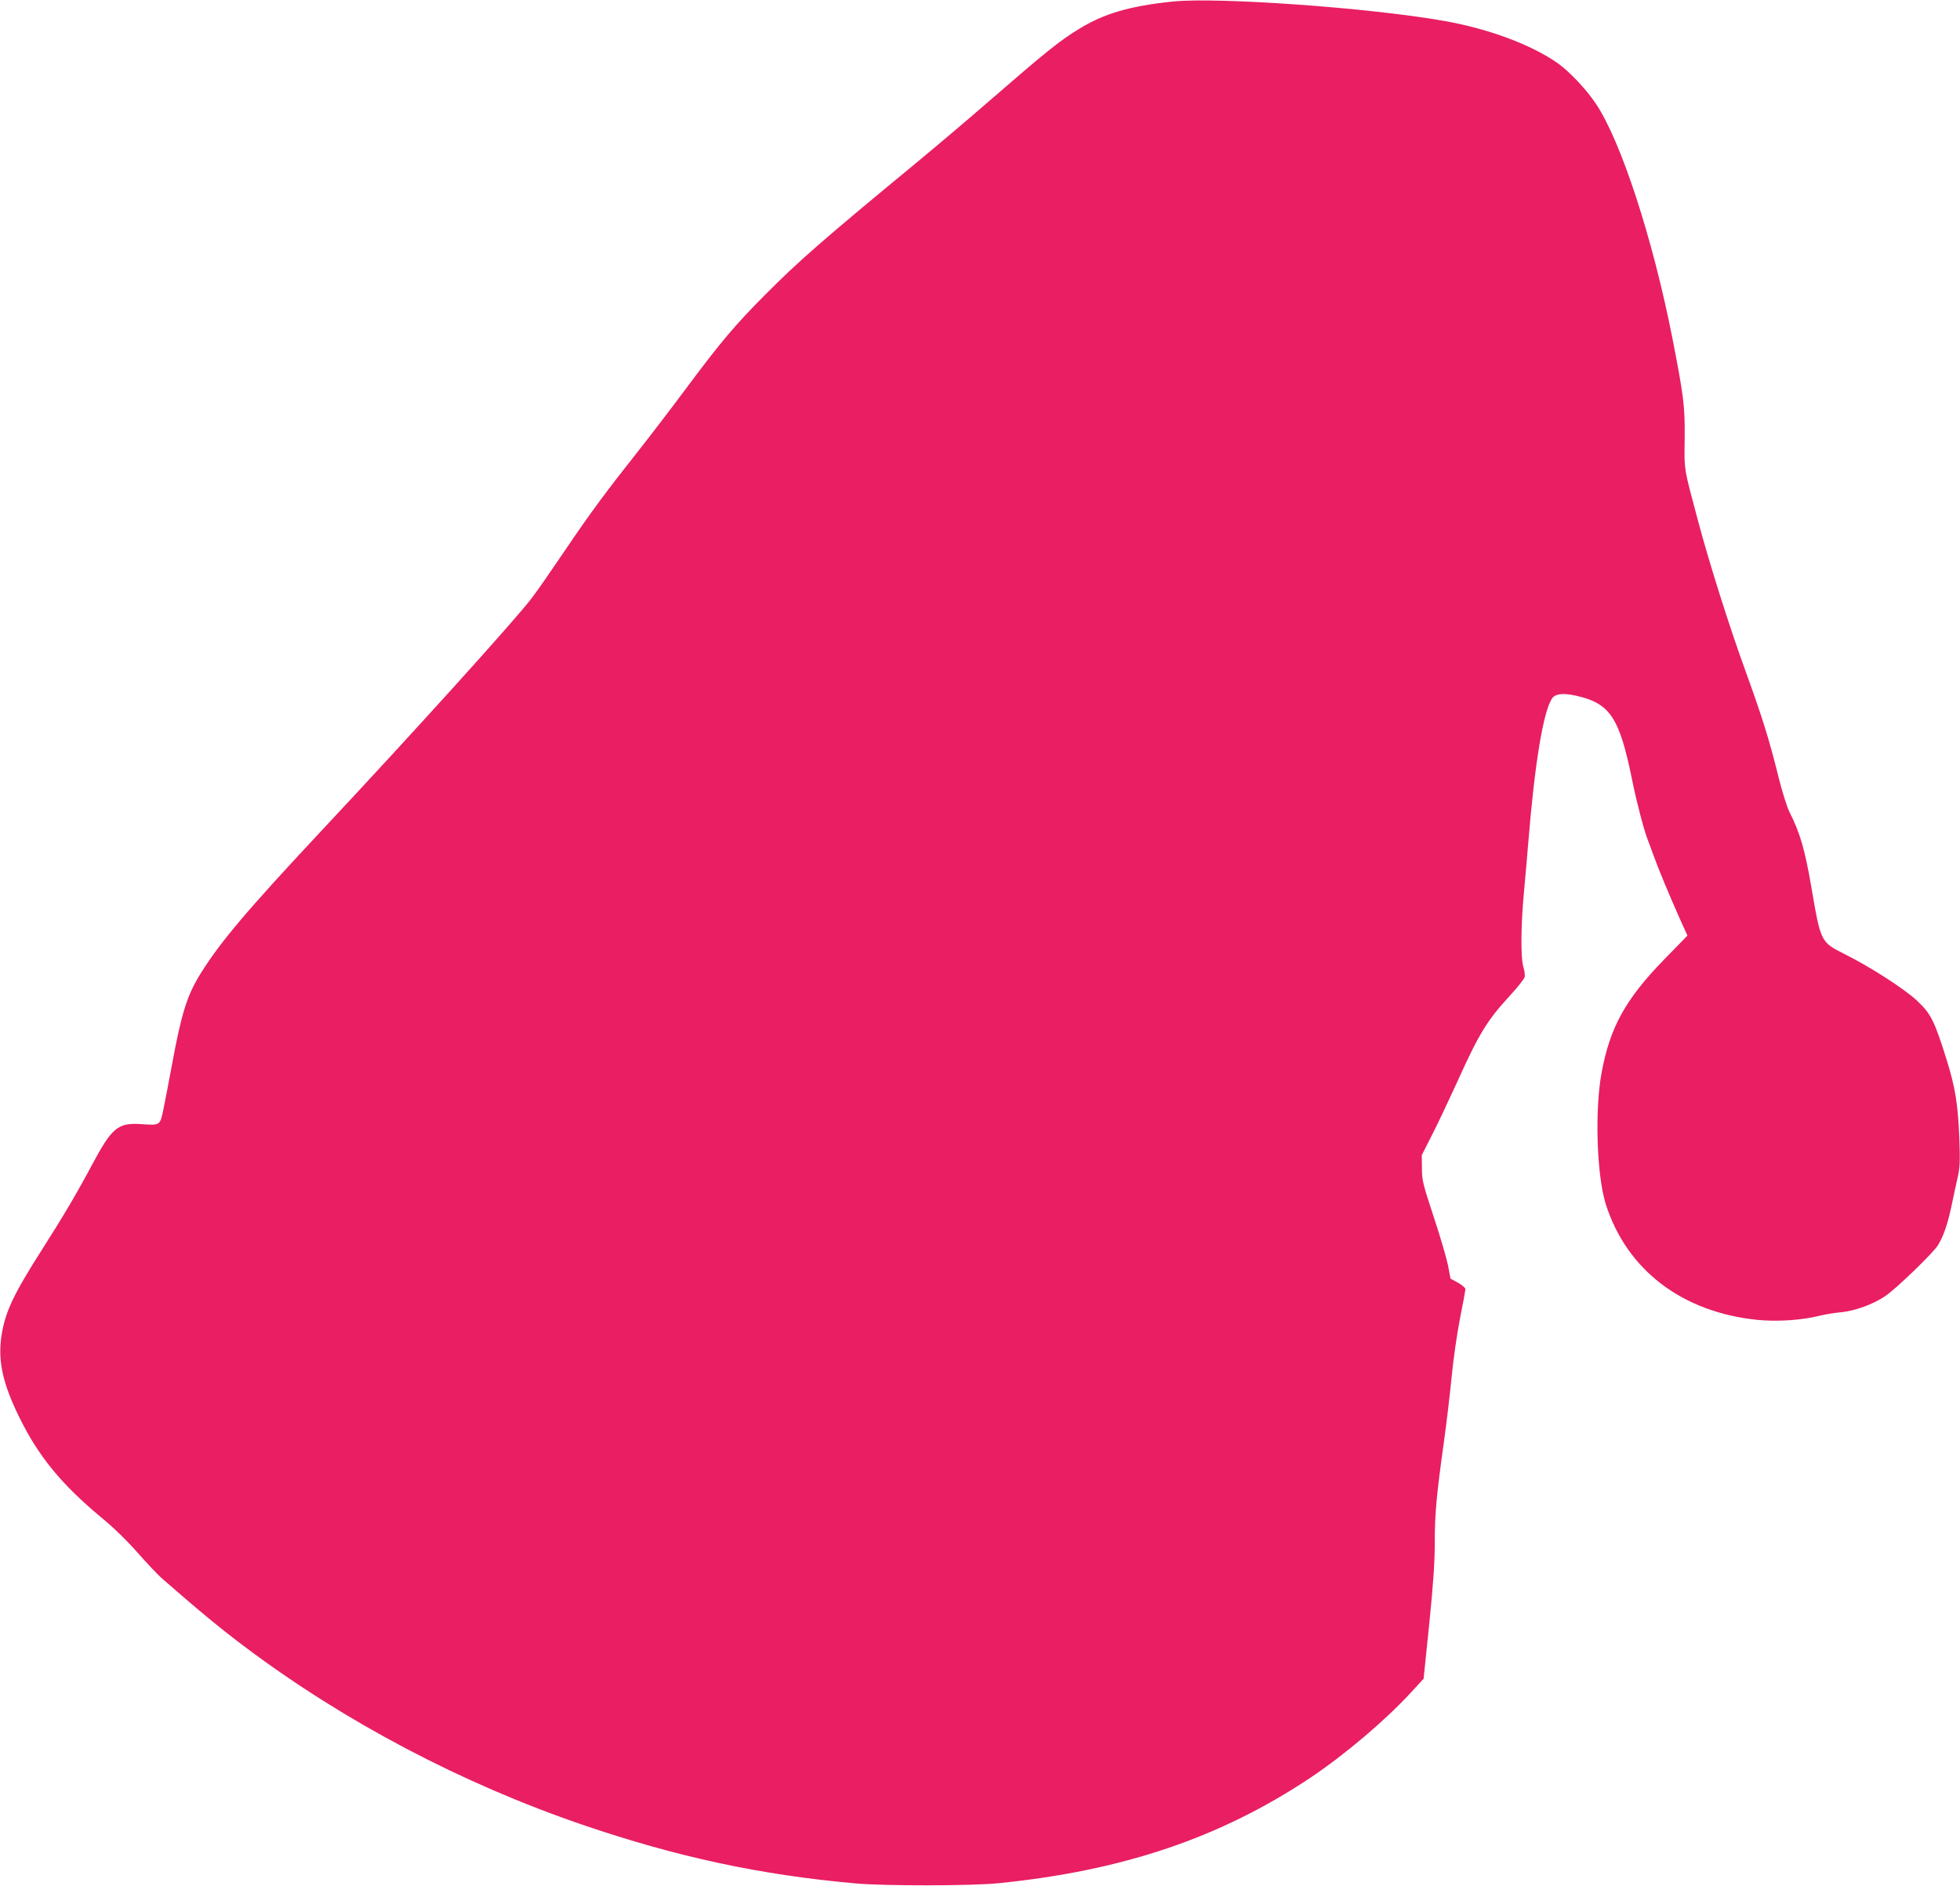 <?xml version="1.0" standalone="no"?>
<!DOCTYPE svg PUBLIC "-//W3C//DTD SVG 20010904//EN"
 "http://www.w3.org/TR/2001/REC-SVG-20010904/DTD/svg10.dtd">
<svg version="1.0" xmlns="http://www.w3.org/2000/svg"
 width="1280pt" height="1232pt" viewBox="0 0 1280 1232"
 preserveAspectRatio="xMidYMid meet">
<g transform="translate(0,1232) scale(0.1,-0.1)"
fill="#e91e63" stroke="none">
<path d="M7660 12310 c-281 -29 -450 -78 -615 -180 -125 -76 -221 -154 -591
-475 -120 -105 -338 -289 -484 -410 -601 -496 -754 -630 -973 -850 -195 -196
-293 -312 -511 -605 -104 -140 -249 -329 -321 -420 -205 -259 -307 -396 -478
-649 -88 -130 -185 -270 -217 -311 -111 -145 -775 -880 -1365 -1510 -491 -525
-667 -733 -795 -939 -89 -143 -126 -262 -189 -607 -17 -93 -41 -215 -52 -271
-25 -118 -19 -114 -154 -105 -146 9 -186 -26 -315 -268 -93 -175 -188 -336
-315 -535 -199 -311 -252 -425 -276 -584 -23 -163 9 -308 117 -528 125 -255
274 -437 536 -655 79 -65 169 -152 236 -229 60 -68 135 -148 168 -176 243
-212 380 -325 539 -444 648 -486 1413 -889 2200 -1158 614 -210 1163 -328
1785 -383 189 -17 754 -16 925 1 816 81 1455 297 2045 691 225 151 489 375
656 557 l81 88 37 360 c27 268 36 405 36 535 0 186 11 302 60 655 17 121 39
310 50 420 10 110 35 281 54 380 20 99 36 187 36 195 0 8 -22 27 -49 42 l-48
26 -17 89 c-10 48 -52 192 -94 318 -70 212 -76 237 -76 315 l-1 85 66 130 c37
72 110 227 164 345 143 317 196 404 344 565 51 55 94 110 98 123 3 12 -1 42
-8 65 -19 60 -17 277 4 497 9 102 22 241 27 310 42 520 98 859 155 947 21 32
72 38 157 19 224 -50 284 -142 368 -556 28 -140 77 -325 100 -383 5 -12 21
-56 36 -97 33 -93 106 -268 173 -418 l51 -113 -153 -157 c-252 -259 -354 -444
-408 -741 -45 -244 -31 -667 27 -854 136 -431 499 -708 991 -758 132 -13 289
-2 407 27 34 9 97 19 141 23 90 9 208 52 285 104 72 48 318 286 347 335 38 65
62 135 89 262 13 63 31 147 40 185 13 57 15 102 10 240 -9 237 -27 344 -87
535 -76 242 -100 291 -191 375 -84 78 -303 219 -471 303 -157 79 -156 78 -217
433 -43 251 -74 357 -143 494 -17 34 -49 135 -73 233 -60 242 -107 392 -214
687 -104 285 -238 709 -310 980 -95 356 -91 328 -88 543 2 211 -7 278 -81 657
-127 645 -335 1284 -498 1526 -62 94 -171 209 -247 264 -172 122 -455 228
-749 279 -488 86 -1478 156 -1767 126z"/>
</g>
</svg>
